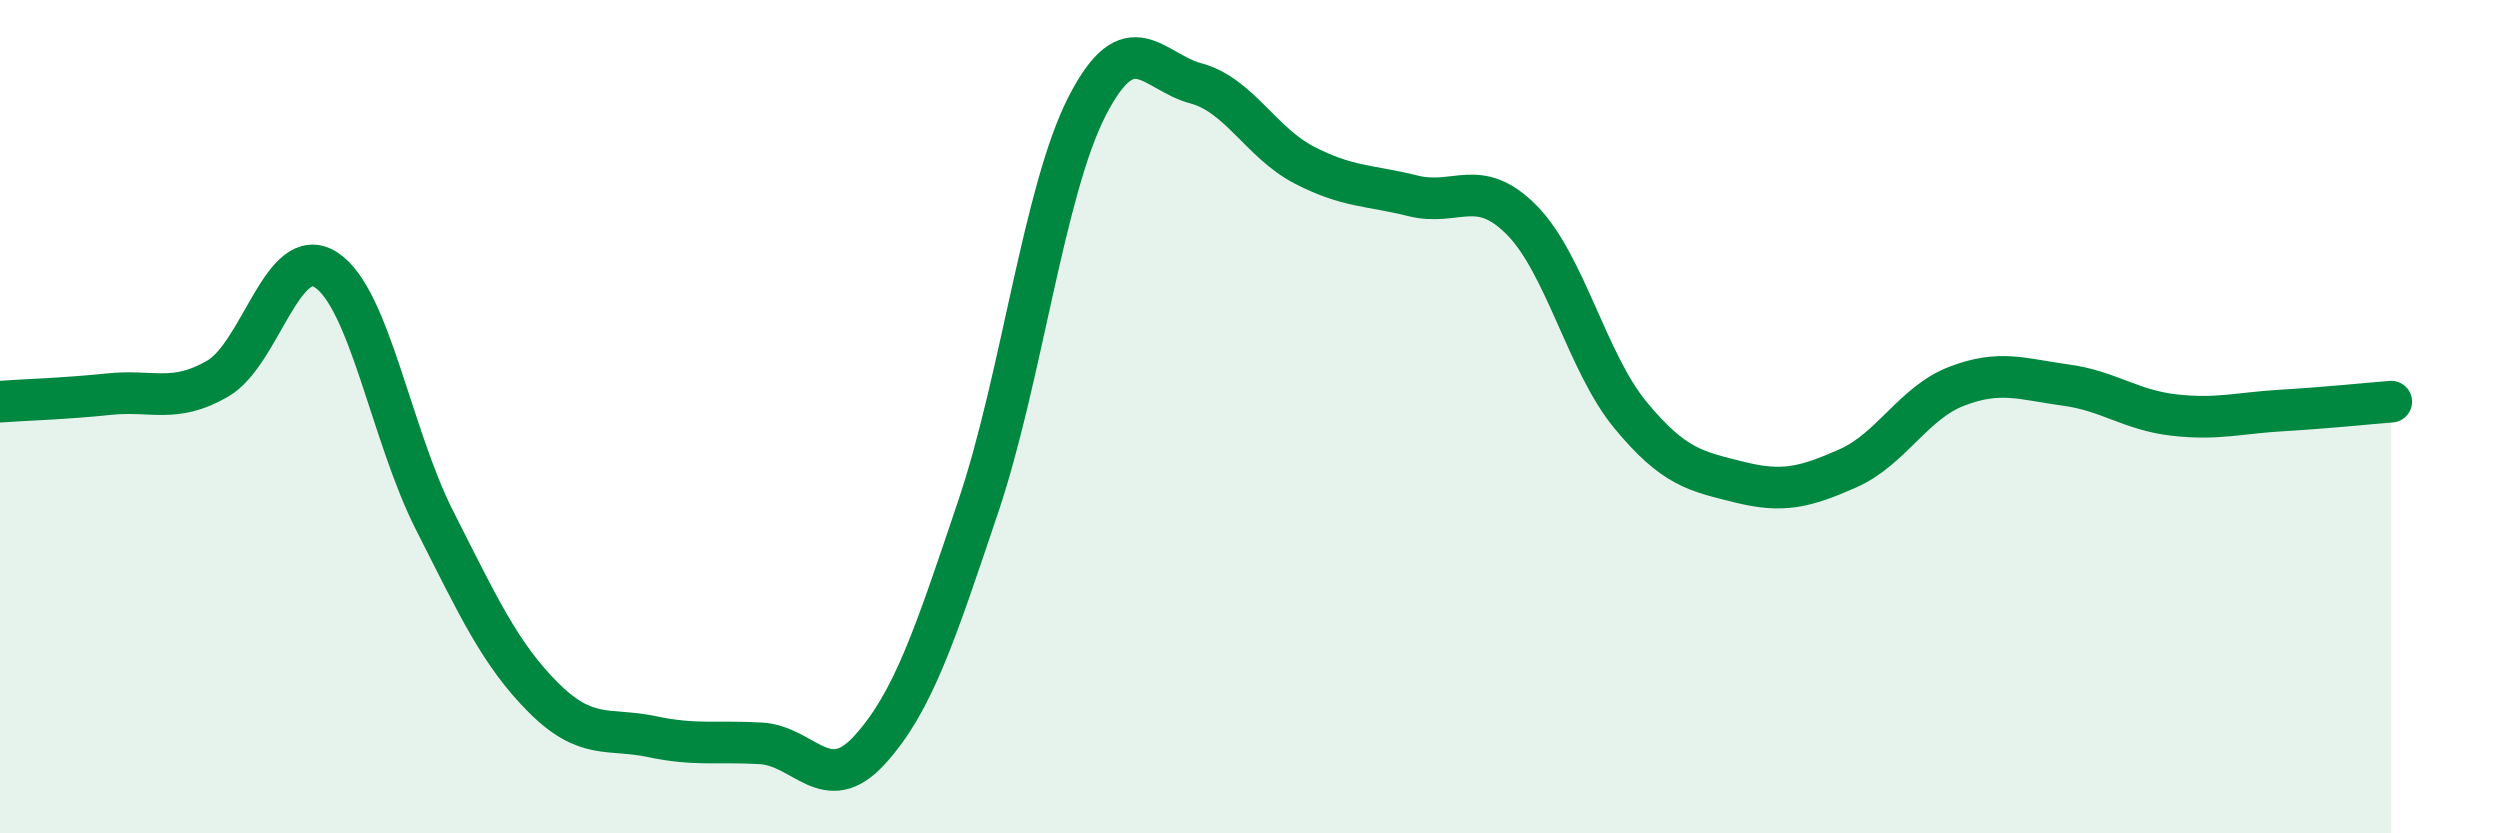 
    <svg width="60" height="20" viewBox="0 0 60 20" xmlns="http://www.w3.org/2000/svg">
      <path
        d="M 0,9.64 C 0.52,9.6 1.57,9.57 2.61,9.46 C 3.65,9.35 4.18,9.69 5.22,9.09 C 6.26,8.49 6.79,5.8 7.83,6.48 C 8.87,7.16 9.39,10.44 10.43,12.49 C 11.47,14.54 12,15.7 13.04,16.74 C 14.08,17.78 14.61,17.46 15.65,17.68 C 16.69,17.9 17.22,17.78 18.26,17.84 C 19.3,17.9 19.83,19.14 20.87,18 C 21.91,16.86 22.44,15.24 23.48,12.15 C 24.52,9.06 25.05,4.58 26.09,2.55 C 27.13,0.52 27.66,1.72 28.7,2 C 29.74,2.28 30.26,3.42 31.3,3.96 C 32.34,4.5 32.87,4.44 33.91,4.7 C 34.95,4.96 35.48,4.23 36.52,5.28 C 37.56,6.33 38.09,8.7 39.13,9.96 C 40.17,11.22 40.7,11.31 41.74,11.57 C 42.78,11.83 43.31,11.7 44.35,11.24 C 45.39,10.78 45.92,9.67 46.96,9.27 C 48,8.87 48.53,9.1 49.57,9.24 C 50.61,9.38 51.13,9.84 52.17,9.96 C 53.21,10.08 53.74,9.91 54.78,9.85 C 55.82,9.79 56.87,9.68 57.39,9.64L57.39 20L0 20Z"
        fill="#008740"
        opacity="0.1"
        stroke-linecap="round"
        stroke-linejoin="round"
      />
      <path
        d="M 0,9.64 C 0.52,9.6 1.57,9.57 2.61,9.46 C 3.65,9.35 4.18,9.69 5.22,9.09 C 6.26,8.49 6.79,5.8 7.83,6.48 C 8.87,7.16 9.39,10.44 10.43,12.49 C 11.47,14.54 12,15.7 13.04,16.74 C 14.08,17.78 14.61,17.46 15.65,17.68 C 16.69,17.9 17.22,17.78 18.26,17.84 C 19.3,17.9 19.83,19.14 20.87,18 C 21.91,16.86 22.44,15.24 23.48,12.15 C 24.52,9.06 25.05,4.58 26.09,2.55 C 27.13,0.52 27.66,1.72 28.7,2 C 29.74,2.28 30.26,3.42 31.3,3.96 C 32.34,4.5 32.87,4.44 33.91,4.7 C 34.95,4.96 35.48,4.23 36.52,5.28 C 37.56,6.33 38.09,8.7 39.13,9.96 C 40.17,11.22 40.7,11.31 41.74,11.57 C 42.78,11.83 43.31,11.7 44.35,11.24 C 45.39,10.78 45.92,9.67 46.96,9.27 C 48,8.87 48.53,9.1 49.57,9.24 C 50.61,9.38 51.13,9.84 52.17,9.96 C 53.21,10.08 53.74,9.91 54.78,9.85 C 55.82,9.79 56.87,9.68 57.39,9.64"
        stroke="#008740"
        stroke-width="1"
        fill="none"
        stroke-linecap="round"
        stroke-linejoin="round"
      />
    </svg>
  